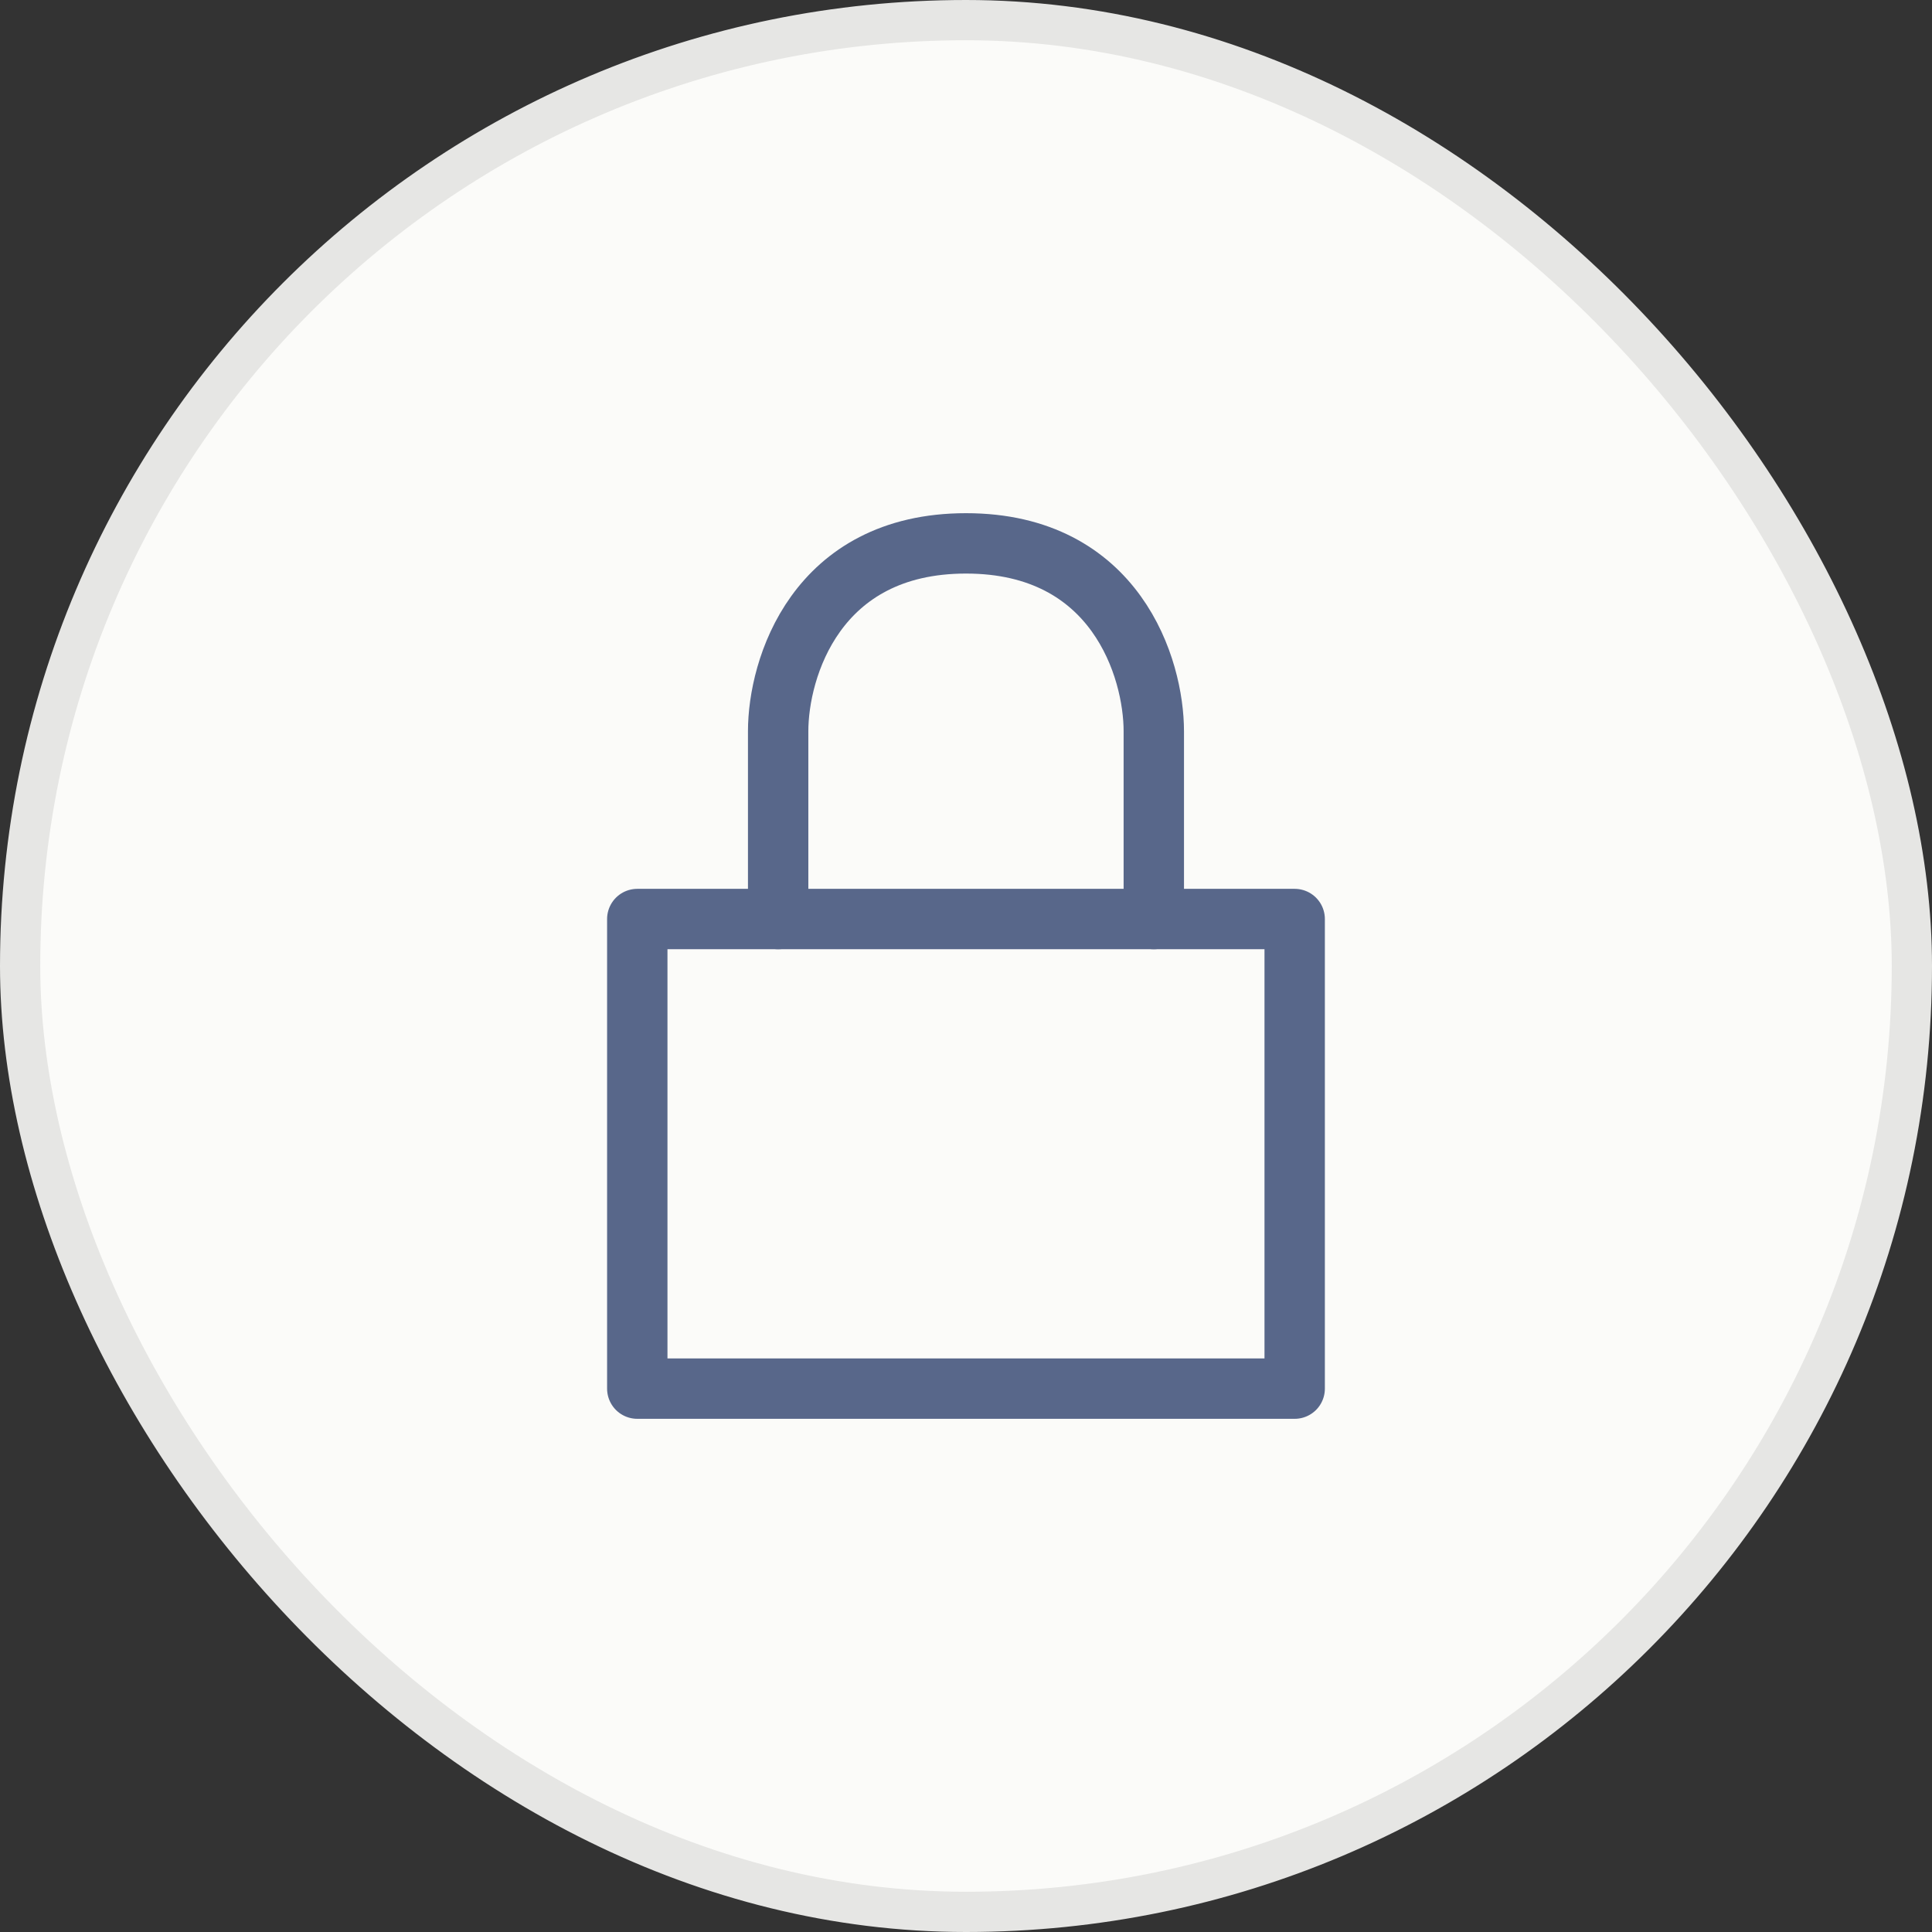 <svg xmlns="http://www.w3.org/2000/svg" width="48" height="48" viewBox="0 0 48 48" fill="none"><rect x="0" y="0" width="48" height="48" fill="#333333" stroke="none"/><rect x="0.5" y="0.5" width="47" height="47" rx="23.5" fill="#FBFBF9"></rect><rect x="0.5" y="0.5" width="47" height="47" rx="23.5" stroke="#E6E6E4"></rect><path d="M19.333 22.833V18.167C19.333 16.611 20.266 13.5 24 13.5C27.733 13.5 28.666 16.611 28.666 18.167V22.833" stroke="#58678A" stroke-width="1.5" stroke-linecap="round" stroke-linejoin="round"></path><path d="M32.166 34.5H15.833V22.833H19.333H28.666H32.166V34.5Z" stroke="#58678A" stroke-width="1.5" stroke-linecap="round" stroke-linejoin="round"></path></svg>